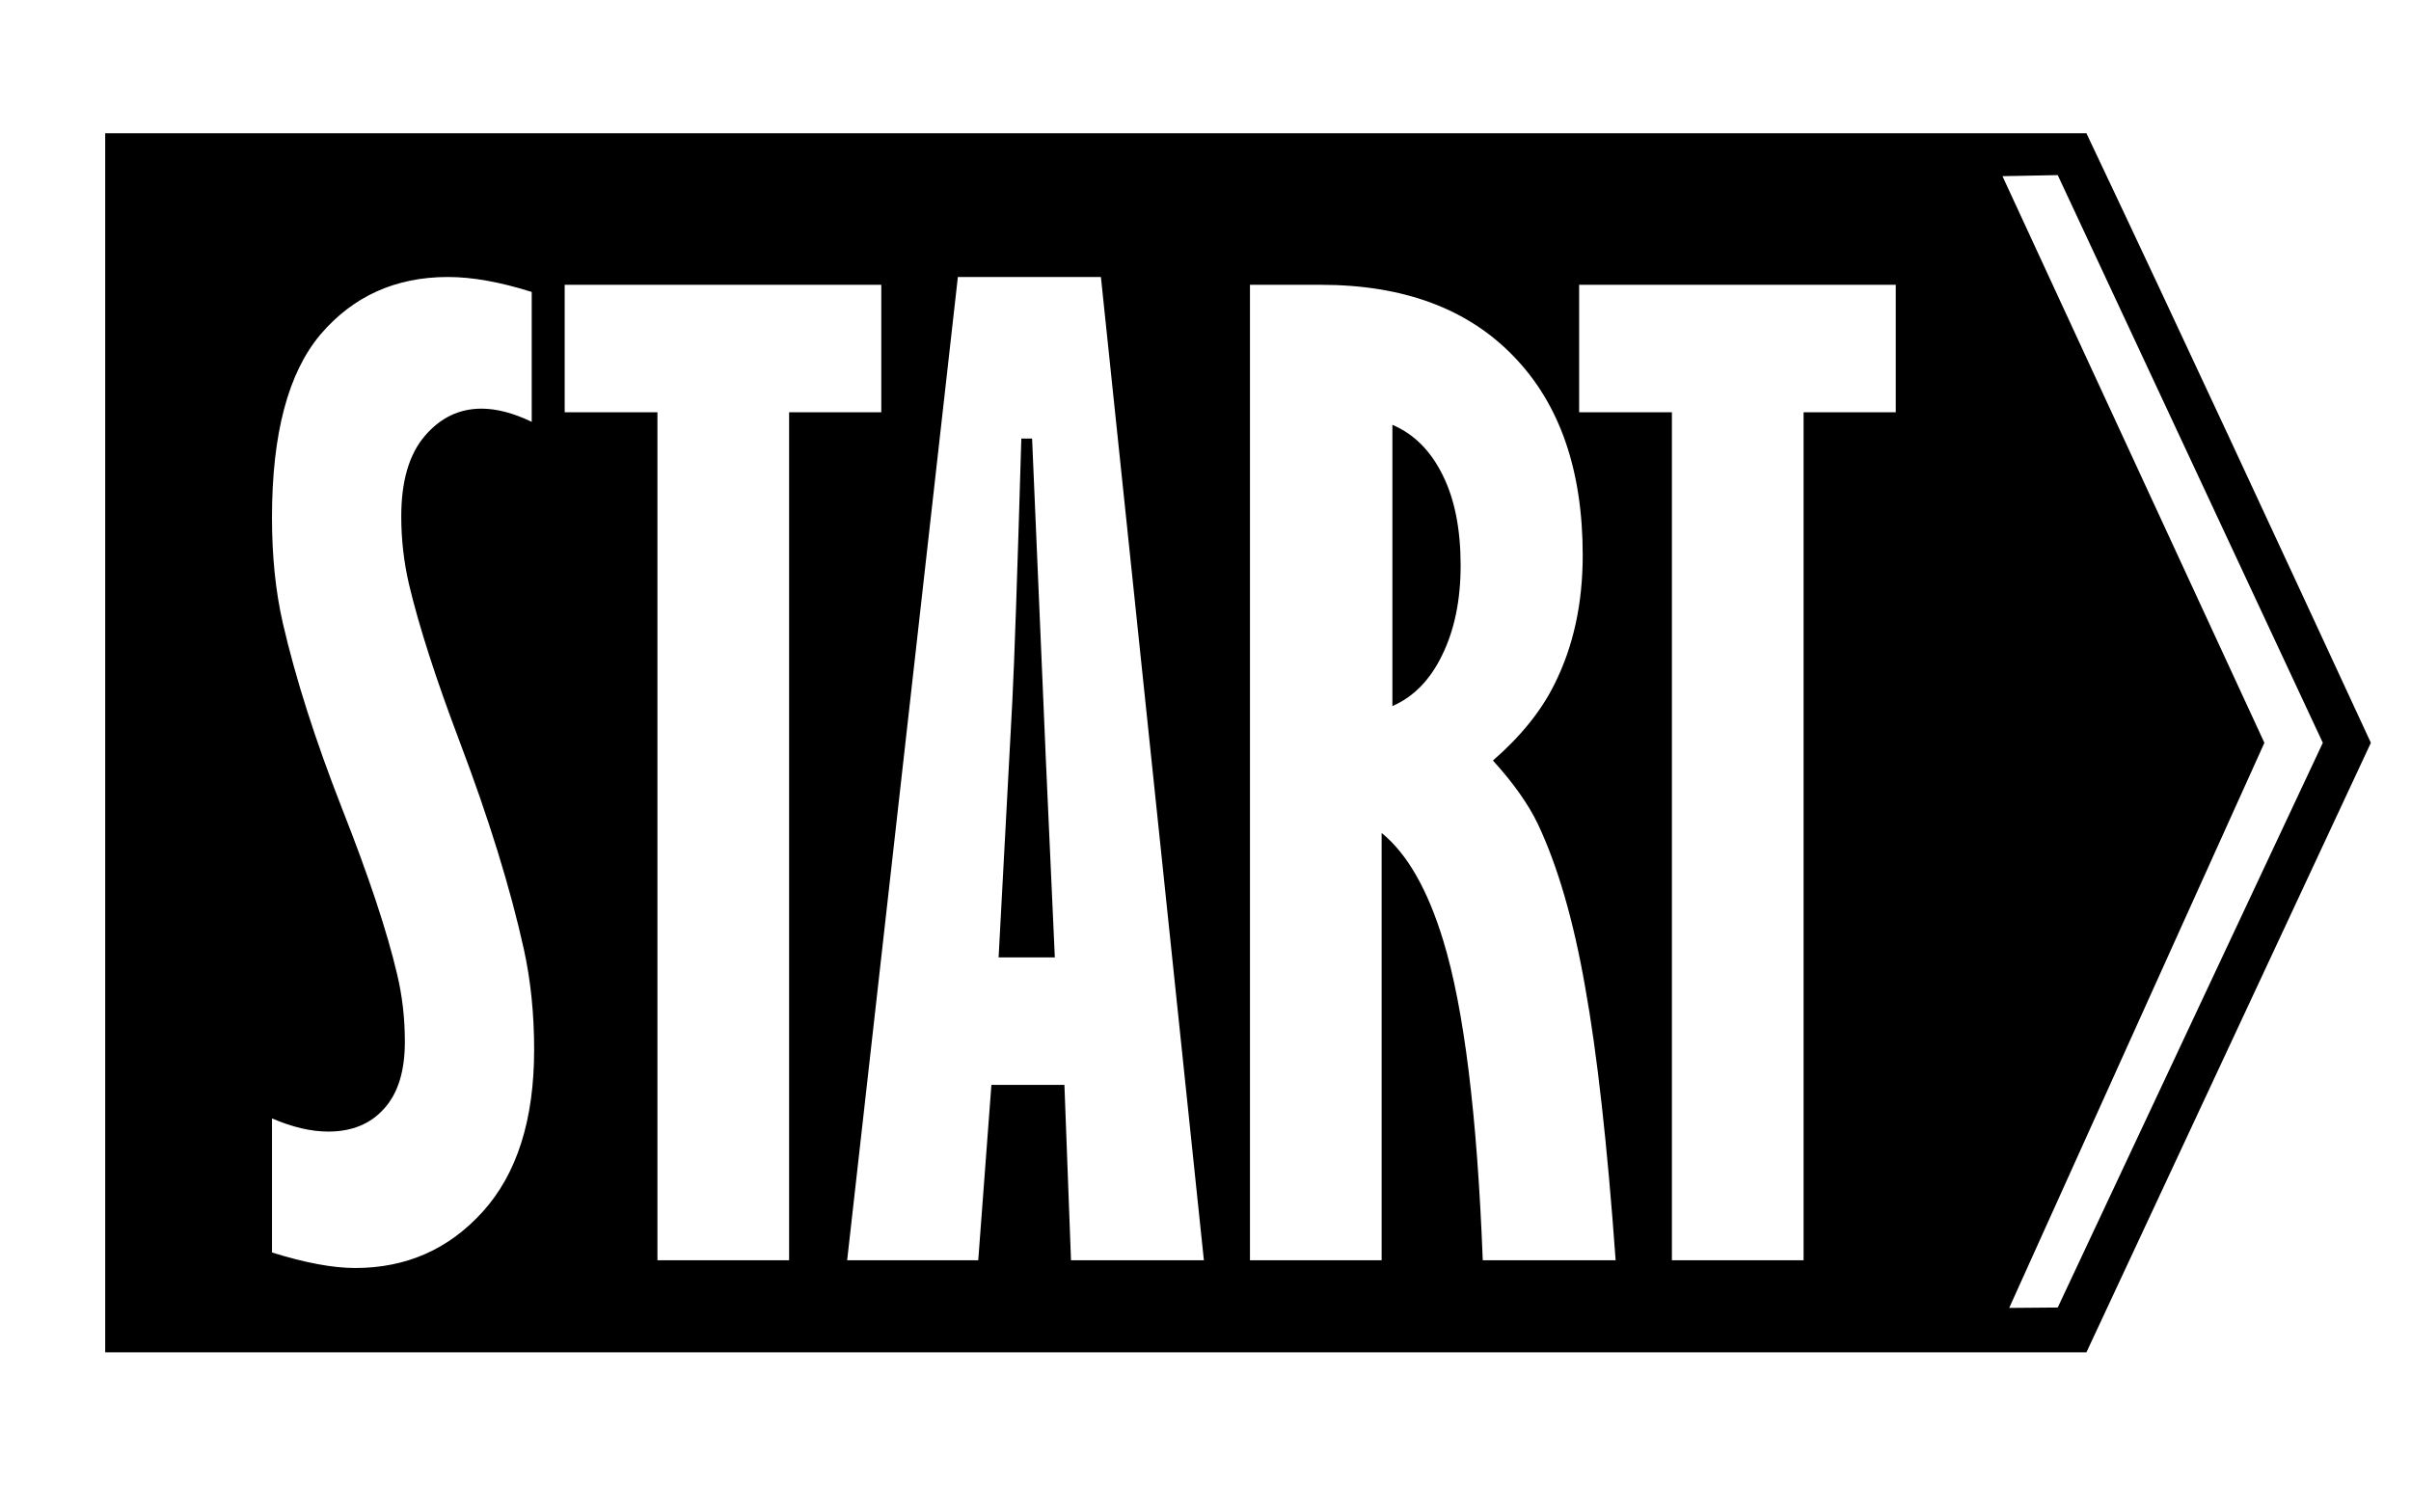 <?xml version="1.0" encoding="UTF-8" standalone="no"?>
<!-- Created with Inkscape (http://www.inkscape.org/) -->

<svg
   width="71.688mm"
   height="44.967mm"
   version="1.1"
   viewBox="0 0 71.688 44.967"
   id="svg2"
   sodipodi:docname="start-ico.svg"
   inkscape:version="1.3.2 (091e20e, 2023-11-25, custom)"
   xmlns:inkscape="http://www.inkscape.org/namespaces/inkscape"
   xmlns:sodipodi="http://sodipodi.sourceforge.net/DTD/sodipodi-0.dtd"
   xmlns="http://www.w3.org/2000/svg"
   xmlns:svg="http://www.w3.org/2000/svg">
  <defs
     id="defs2" />
  <sodipodi:namedview
     id="namedview2"
     pagecolor="#ffffff"
     bordercolor="#000000"
     borderopacity="0.25"
     inkscape:showpageshadow="2"
     inkscape:pageopacity="0.0"
     inkscape:pagecheckerboard="0"
     inkscape:deskcolor="#d1d1d1"
     inkscape:document-units="mm"
     inkscape:zoom="2.8455772"
     inkscape:cx="221.57192"
     inkscape:cy="100.33114"
     inkscape:window-width="1920"
     inkscape:window-height="991"
     inkscape:window-x="-9"
     inkscape:window-y="-9"
     inkscape:window-maximized="1"
     inkscape:current-layer="svg2" />
  <path
     id="rect2"
     style="fill:#000000;stroke-width:0.597;stroke-dashoffset:0.378"
     d="M 3.128 3.963 L 3.128 40.215 L 62.037 40.215 L 70.495 22.089 C 67.693 16.039 64.893 9.988 62.037 3.963 L 3.128 3.963 z M 61.184 5.207 L 69.066 22.089 L 61.184 38.882 L 59.741 38.894 L 67.329 22.089 L 59.541 5.239 L 61.184 5.207 z M 13.319 8.237 C 14.043 8.237 14.873 8.386 15.81 8.682 L 15.81 12.544 C 15.265 12.283 14.767 12.152 14.316 12.152 C 13.652 12.152 13.088 12.425 12.625 12.971 C 12.162 13.517 11.931 14.312 11.931 15.356 C 11.931 16.044 12.008 16.72 12.163 17.384 C 12.459 18.63 12.958 20.178 13.658 22.029 C 14.535 24.343 15.176 26.413 15.579 28.24 C 15.781 29.166 15.882 30.156 15.882 31.212 C 15.882 33.3 15.372 34.907 14.352 36.034 C 13.343 37.15 12.079 37.707 10.561 37.707 C 9.896 37.707 9.072 37.553 8.087 37.245 L 8.087 33.258 C 8.692 33.519 9.25 33.65 9.76 33.65 C 10.46 33.65 11.011 33.425 11.415 32.974 C 11.83 32.523 12.038 31.858 12.038 30.981 C 12.038 30.281 11.961 29.61 11.807 28.969 C 11.51 27.7 10.964 26.057 10.169 24.04 C 9.375 22.011 8.787 20.173 8.408 18.523 C 8.194 17.586 8.087 16.542 8.087 15.391 C 8.087 12.9 8.568 11.085 9.529 9.946 C 10.501 8.807 11.765 8.237 13.319 8.237 z M 28.481 8.237 L 32.734 8.237 L 35.796 37.476 L 31.845 37.476 L 31.649 32.262 L 29.478 32.262 L 29.087 37.476 L 25.189 37.476 L 28.481 8.237 z M 16.79 8.469 L 26.204 8.469 L 26.204 12.259 L 23.463 12.259 L 23.463 37.476 L 19.548 37.476 L 19.548 12.259 L 16.79 12.259 L 16.79 8.469 z M 37.166 8.469 L 39.266 8.469 C 41.722 8.469 43.632 9.175 44.996 10.586 C 46.372 11.998 47.06 13.973 47.06 16.512 C 47.06 17.948 46.782 19.223 46.224 20.338 C 45.833 21.133 45.222 21.892 44.391 22.616 C 44.996 23.281 45.441 23.91 45.726 24.503 C 46.319 25.76 46.787 27.374 47.131 29.343 C 47.487 31.313 47.79 34.024 48.039 37.476 L 44.088 37.476 C 43.922 33.158 43.531 29.99 42.914 27.973 C 42.451 26.454 41.841 25.386 41.081 24.77 L 41.081 37.476 L 37.166 37.476 L 37.166 8.469 z M 46.954 8.469 L 56.368 8.469 L 56.368 12.259 L 53.627 12.259 L 53.627 37.476 L 49.712 37.476 L 49.712 12.259 L 46.954 12.259 L 46.954 8.469 z M 41.401 12.633 L 41.401 20.997 C 42.03 20.724 42.523 20.22 42.879 19.484 C 43.246 18.737 43.43 17.847 43.43 16.815 C 43.43 15.735 43.252 14.84 42.896 14.128 C 42.54 13.404 42.042 12.906 41.401 12.633 z M 30.368 13.042 C 30.249 17.1 30.16 19.698 30.101 20.837 L 29.692 28.471 L 31.364 28.471 L 31.097 22.581 L 30.688 13.042 L 30.368 13.042 z " />
</svg>
